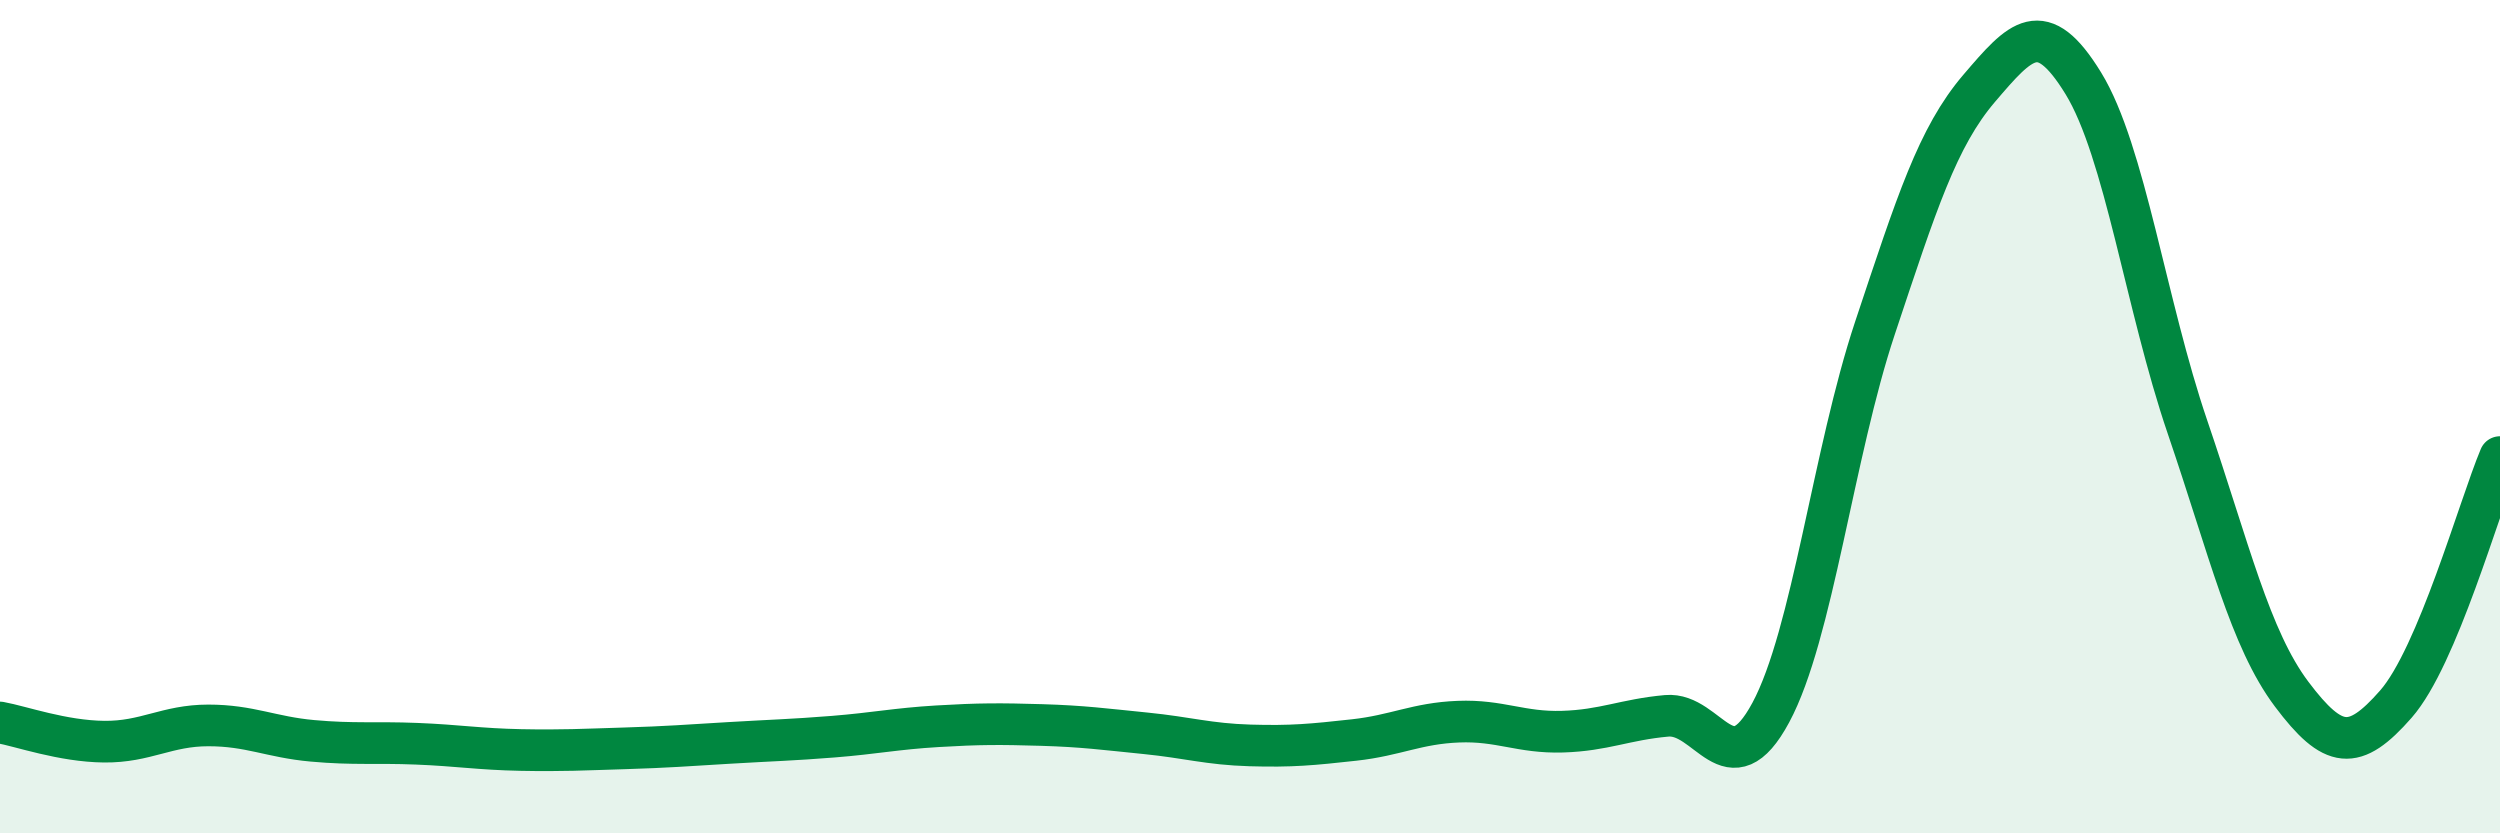 
    <svg width="60" height="20" viewBox="0 0 60 20" xmlns="http://www.w3.org/2000/svg">
      <path
        d="M 0,17.34 C 0.5,17.43 1.5,17.79 2.5,17.8 C 3.5,17.81 4,17.41 5,17.41 C 6,17.41 6.5,17.69 7.5,17.78 C 8.5,17.87 9,17.81 10,17.85 C 11,17.89 11.5,17.98 12.5,18 C 13.5,18.02 14,17.99 15,17.96 C 16,17.93 16.5,17.89 17.5,17.83 C 18.5,17.77 19,17.76 20,17.68 C 21,17.6 21.5,17.49 22.5,17.43 C 23.5,17.37 24,17.37 25,17.4 C 26,17.43 26.5,17.5 27.5,17.6 C 28.5,17.7 29,17.86 30,17.89 C 31,17.92 31.5,17.87 32.5,17.76 C 33.5,17.65 34,17.36 35,17.32 C 36,17.28 36.5,17.59 37.5,17.56 C 38.5,17.53 39,17.27 40,17.18 C 41,17.09 41.5,18.96 42.5,17.1 C 43.5,15.24 44,10.87 45,7.87 C 46,4.87 46.5,3.29 47.5,2.12 C 48.5,0.95 49,0.37 50,2 C 51,3.63 51.5,7.32 52.5,10.25 C 53.5,13.18 54,15.33 55,16.66 C 56,17.99 56.5,18.04 57.5,16.9 C 58.5,15.76 59.5,12.16 60,10.97L60 20L0 20Z"
        fill="#008740"
        opacity="0.1"
        stroke-linecap="round"
        stroke-linejoin="round"
      />
      <path
        d="M 0,17.34 C 0.5,17.43 1.5,17.79 2.5,17.8 C 3.5,17.81 4,17.41 5,17.41 C 6,17.41 6.5,17.69 7.5,17.78 C 8.5,17.87 9,17.81 10,17.85 C 11,17.89 11.5,17.98 12.5,18 C 13.5,18.02 14,17.99 15,17.96 C 16,17.93 16.5,17.89 17.5,17.83 C 18.5,17.77 19,17.76 20,17.68 C 21,17.6 21.5,17.49 22.5,17.43 C 23.5,17.37 24,17.37 25,17.4 C 26,17.43 26.5,17.5 27.5,17.6 C 28.5,17.7 29,17.86 30,17.89 C 31,17.92 31.5,17.87 32.5,17.76 C 33.5,17.65 34,17.36 35,17.32 C 36,17.28 36.5,17.59 37.5,17.56 C 38.5,17.53 39,17.27 40,17.18 C 41,17.09 41.5,18.96 42.5,17.1 C 43.5,15.24 44,10.87 45,7.87 C 46,4.87 46.5,3.29 47.5,2.12 C 48.5,0.95 49,0.37 50,2 C 51,3.63 51.5,7.32 52.5,10.25 C 53.5,13.18 54,15.33 55,16.66 C 56,17.99 56.5,18.04 57.5,16.9 C 58.5,15.76 59.5,12.16 60,10.97"
        stroke="#008740"
        stroke-width="1"
        fill="none"
        stroke-linecap="round"
        stroke-linejoin="round"
      />
    </svg>
  